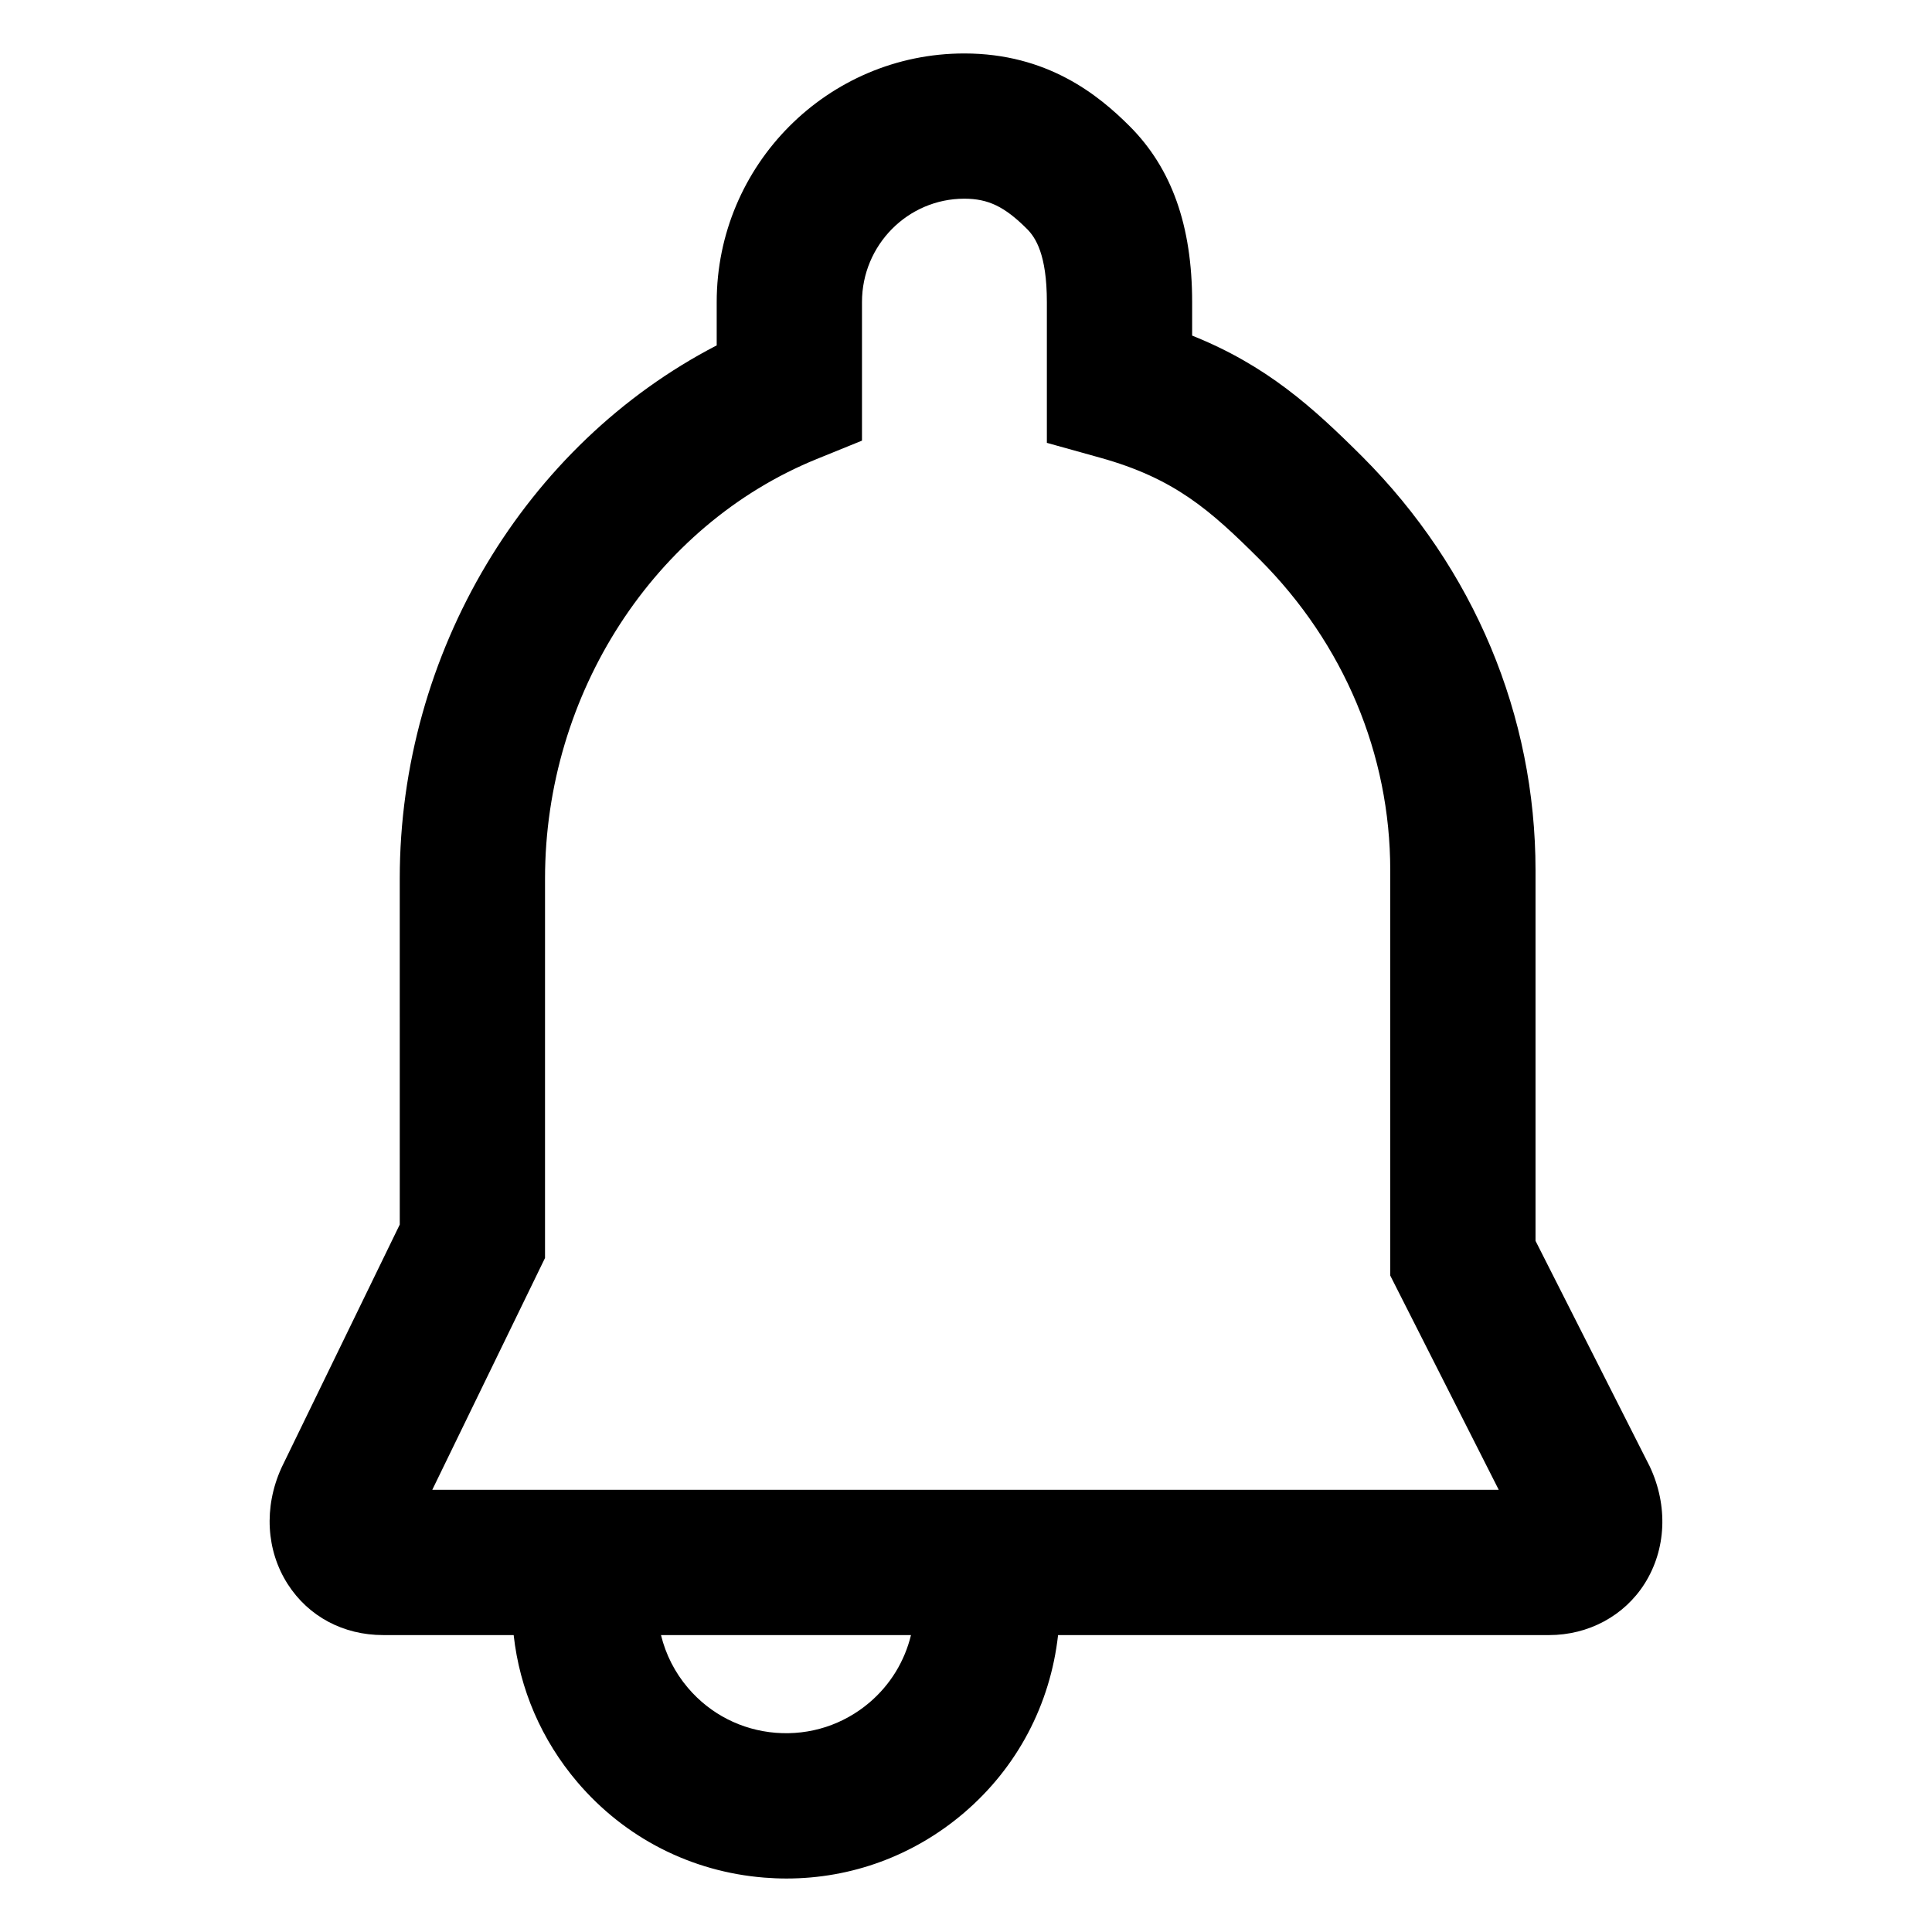 <?xml version="1.0" encoding="UTF-8"?>
<!-- Uploaded to: SVG Repo, www.svgrepo.com, Generator: SVG Repo Mixer Tools -->
<svg fill="#000000" width="800px" height="800px" version="1.1" viewBox="144 144 512 512" xmlns="http://www.w3.org/2000/svg">
 <path d="m550.93 472.84v-98.191c0-41.051-16.289-79.969-45.898-109.63-13.168-13.129-25.328-24.152-45.102-32.082v-8.891c0-20.211-5.414-35.453-16.559-46.598-8.27-8.281-21.824-19.281-43.824-19.281-36.18 0-65.613 29.547-65.613 65.875v11.488c-50.734 26.27-83.996 81.414-83.996 141.29l0.004 91.695-31.16 64.07-0.227 0.484c-4.68 10.348-4.035 21.859 1.738 30.805 5.508 8.539 14.711 13.438 25.25 13.438h34.586c1.578 14.305 7.367 27.805 16.906 39 12.586 14.766 30.168 23.738 49.508 25.277 1.973 0.156 3.926 0.238 5.883 0.238 17.242 0 33.746-6.062 47.004-17.371 14.152-12.066 22.91-28.746 24.973-47.141h130.11c10.453 0 19.914-5.09 25.316-13.609 5.758-9.09 6.273-20.707 1.371-31.086zm-176.48 122.32c-6.938 5.914-15.766 8.762-24.848 8.051-9.09-0.727-17.352-4.941-23.266-11.879-3.512-4.121-5.918-8.914-7.164-14.02h66.25c-1.684 6.922-5.449 13.133-10.973 17.848zm-115.89-56.348 29.875-61.434 0.004-100.57c0-48.969 28.934-93.645 72-111.16l11.996-4.875v-36.738c0-15.098 12.16-27.379 27.109-27.379 6.352 0 10.695 2.098 16.605 8 2.266 2.266 5.281 6.742 5.281 19.375v37.328l14.086 3.926c19.75 5.5 29.172 13.863 42.301 26.957 22.32 22.359 34.613 51.625 34.613 82.402v107.39l28.754 56.781-282.62 0.004z"/>
</svg>